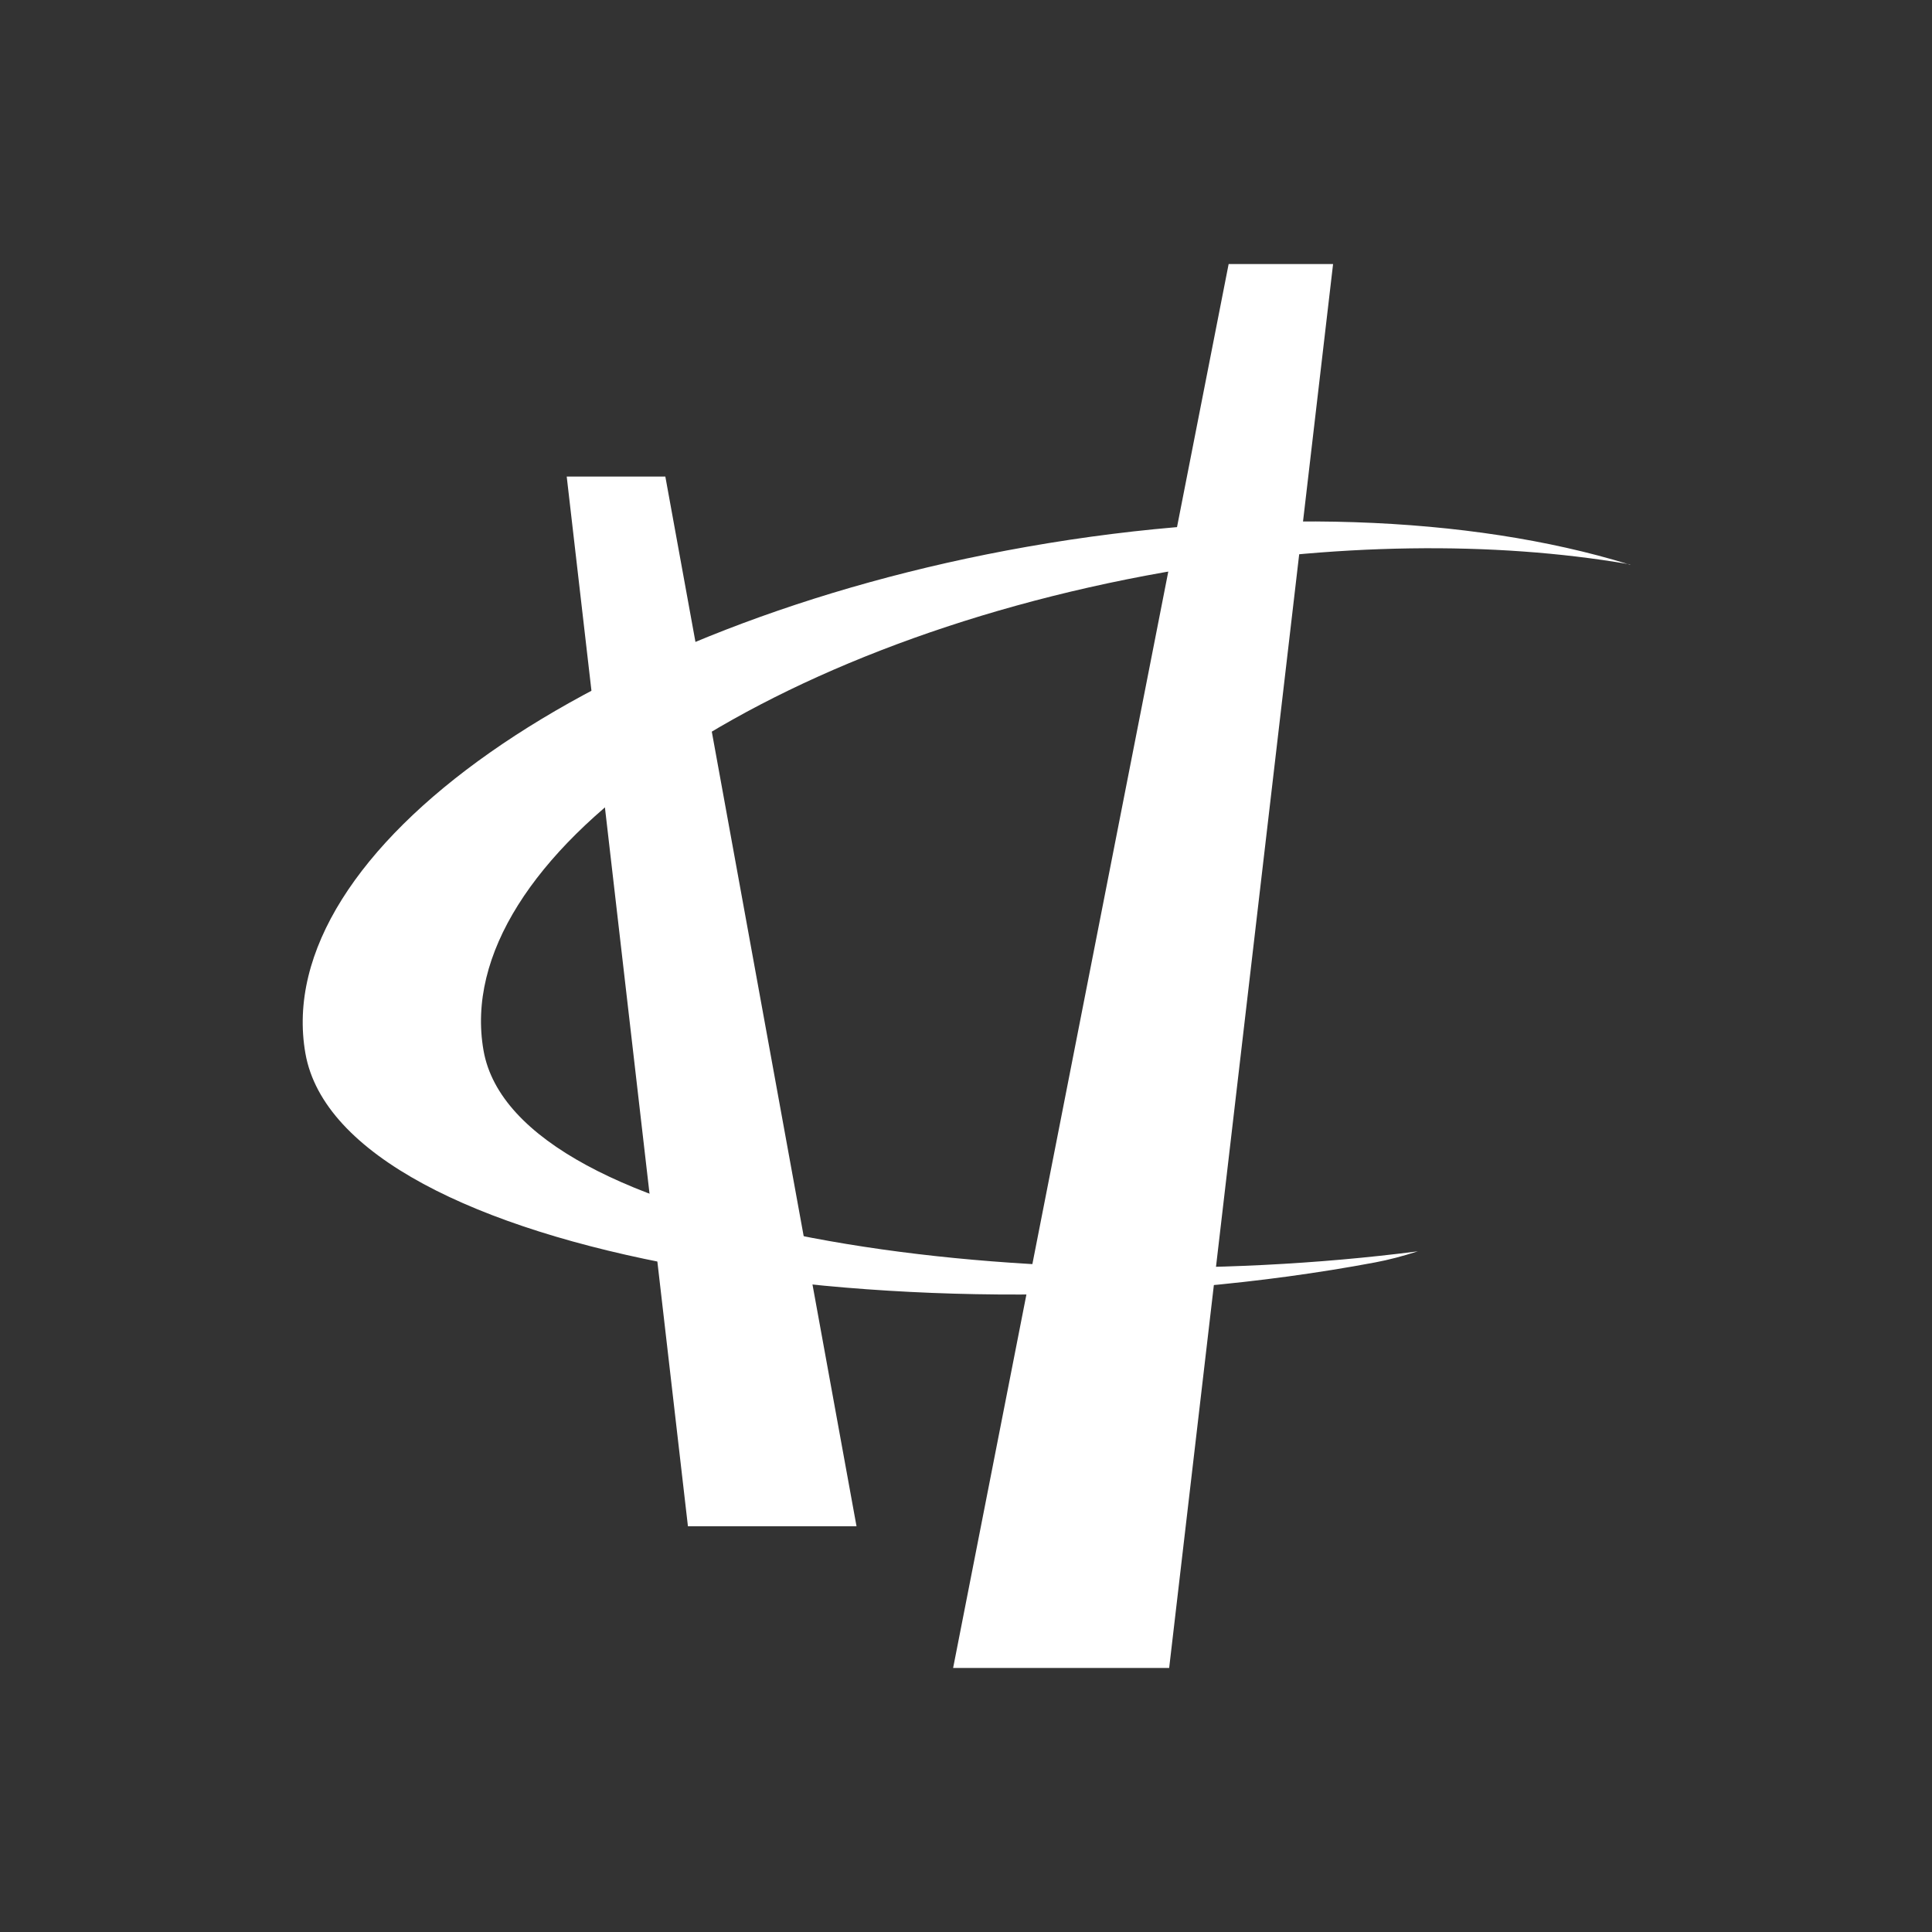 <svg xmlns="http://www.w3.org/2000/svg" width="300" height="300" style="background:#ab0202" viewBox="0 0 300 300">
  <rect x="0" y="0" width="300" height="300" fill="#333333" stroke="none"/>
  <g fill="#FFF" fill-rule="evenodd" transform="translate(47 41)">
    <polygon points="143.783 0 160 0 134.547 218 101 218"/>
    <polygon points="41 33 56.313 33 86 196 59.822 196"/>
    <path d="M173.192,153.301 C173.18,153.303 173.168,153.305 173.155,153.306 C170.818,154.06 168.599,154.639 166.532,155.027 C95.563,168.345 5.991,154.143 0.426,122.582 C-5.139,91.021 45.016,55.797 112.45,43.907 C148.08,37.624 181.405,39.113 205.735,46.57 C205.89,46.596 206.044,46.623 206.198,46.65 C206.148,46.655 206.097,46.661 206.047,46.666 C205.943,46.634 205.839,46.602 205.735,46.57 C185.118,43.057 160.157,43.212 133.868,47.848 C70.191,59.076 22.831,92.337 28.086,122.139 C33.02,150.119 110.948,161.331 173.155,153.306 C173.167,153.302 173.179,153.298 173.191,153.295 C173.192,153.297 173.192,153.299 173.192,153.301 Z"/>
  </g>
</svg>
